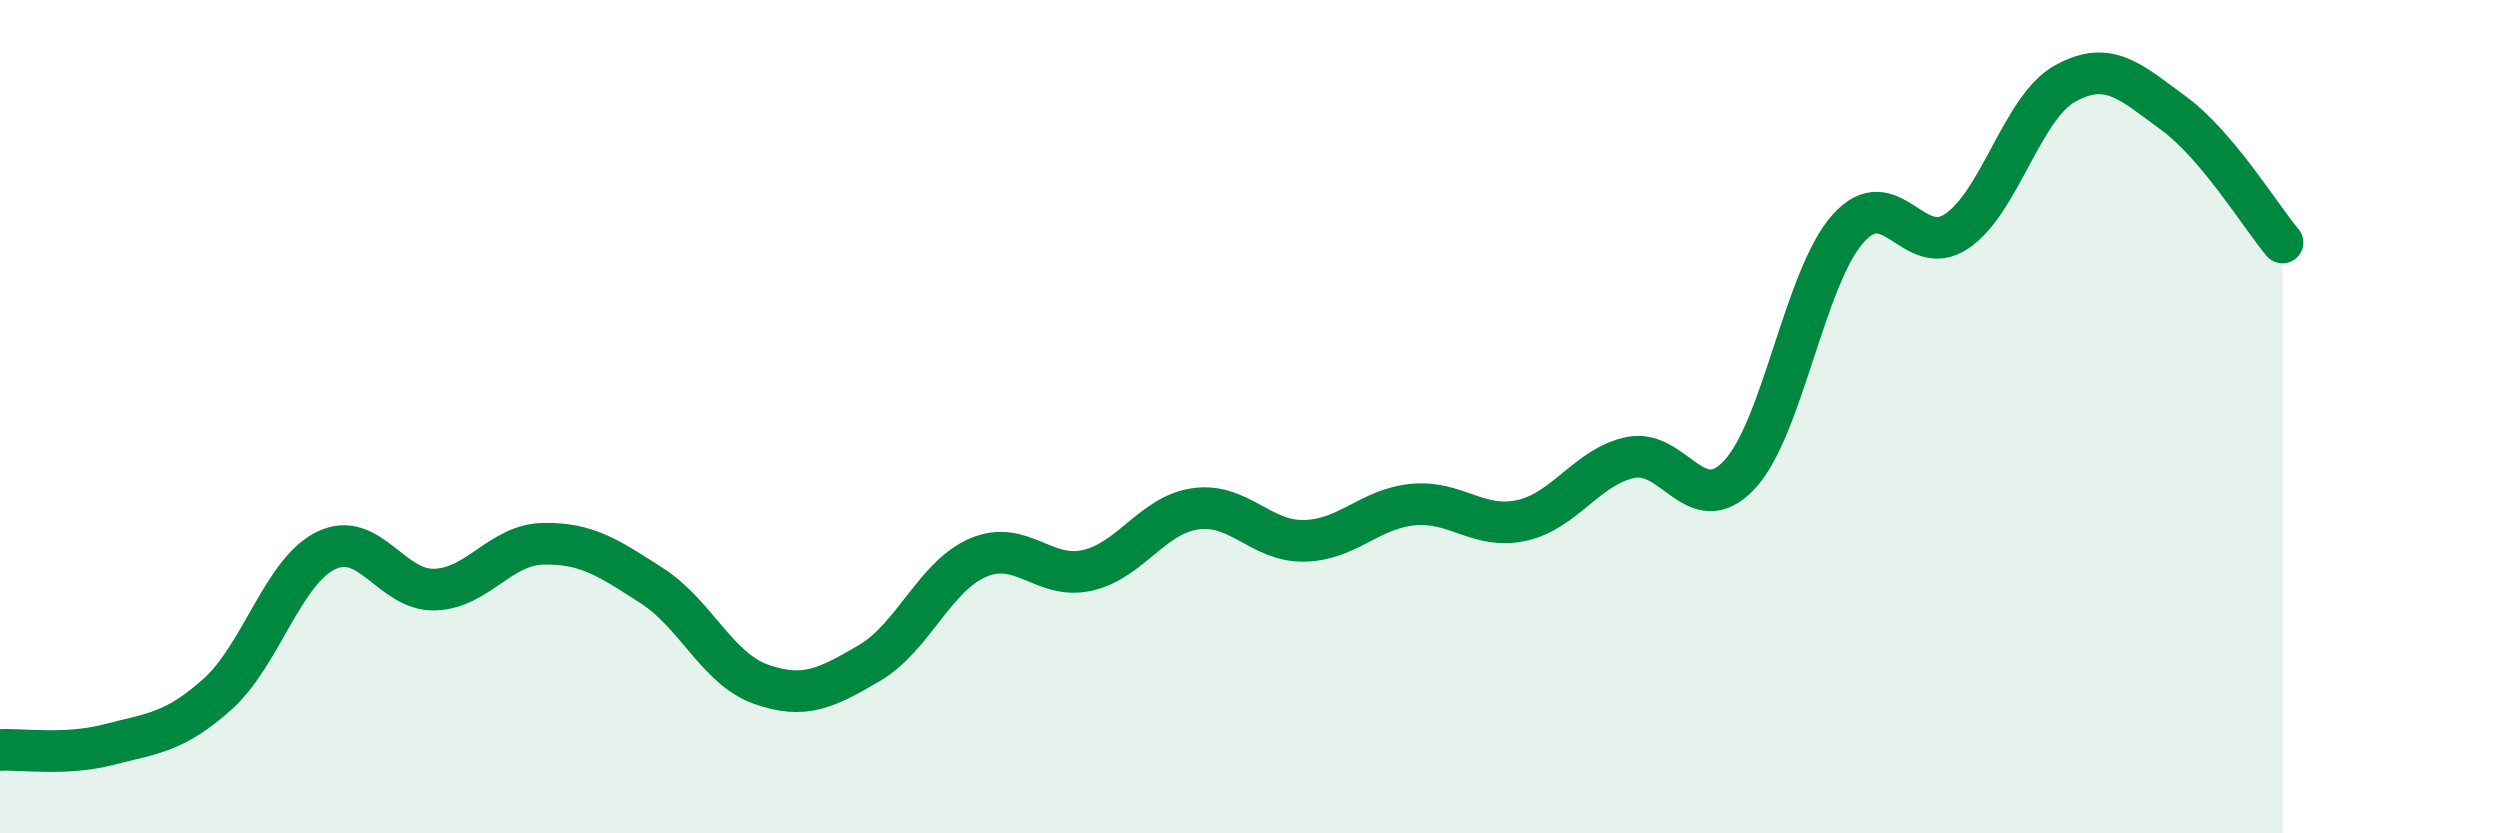 
    <svg width="60" height="20" viewBox="0 0 60 20" xmlns="http://www.w3.org/2000/svg">
      <path
        d="M 0,18 C 0.52,17.97 1.57,18.14 2.61,17.87 C 3.65,17.6 4.18,17.59 5.22,16.66 C 6.26,15.73 6.79,13.71 7.83,13.21 C 8.87,12.71 9.39,14.18 10.43,14.15 C 11.47,14.12 12,13.07 13.04,13.05 C 14.08,13.03 14.61,13.39 15.65,14.06 C 16.69,14.73 17.22,16.05 18.26,16.42 C 19.3,16.79 19.83,16.52 20.87,15.91 C 21.91,15.3 22.44,13.82 23.48,13.38 C 24.52,12.94 25.05,13.92 26.09,13.69 C 27.13,13.46 27.66,12.35 28.7,12.21 C 29.74,12.07 30.26,13 31.3,12.98 C 32.34,12.96 32.87,12.21 33.91,12.11 C 34.95,12.01 35.48,12.72 36.52,12.49 C 37.56,12.26 38.09,11.2 39.13,10.98 C 40.17,10.76 40.7,12.5 41.74,11.4 C 42.78,10.3 43.31,6.66 44.35,5.49 C 45.39,4.32 45.92,6.25 46.96,5.55 C 48,4.85 48.53,2.57 49.57,2 C 50.61,1.43 51.13,1.96 52.17,2.72 C 53.21,3.48 54.26,5.2 54.78,5.82L54.78 20L0 20Z"
        fill="#008740"
        opacity="0.1"
        stroke-linecap="round"
        stroke-linejoin="round"
      />
      <path
        d="M 0,18 C 0.52,17.97 1.57,18.14 2.61,17.87 C 3.65,17.6 4.18,17.59 5.22,16.66 C 6.26,15.73 6.79,13.71 7.83,13.21 C 8.87,12.71 9.39,14.18 10.43,14.15 C 11.47,14.12 12,13.07 13.04,13.05 C 14.08,13.03 14.61,13.39 15.65,14.06 C 16.69,14.73 17.22,16.05 18.26,16.42 C 19.3,16.79 19.83,16.52 20.87,15.91 C 21.91,15.3 22.44,13.82 23.48,13.38 C 24.52,12.94 25.05,13.92 26.09,13.69 C 27.13,13.46 27.66,12.35 28.7,12.21 C 29.74,12.07 30.26,13 31.3,12.98 C 32.34,12.96 32.87,12.21 33.91,12.11 C 34.95,12.01 35.48,12.72 36.52,12.49 C 37.56,12.26 38.09,11.2 39.13,10.98 C 40.17,10.76 40.7,12.5 41.74,11.4 C 42.78,10.3 43.31,6.66 44.35,5.49 C 45.39,4.32 45.92,6.25 46.96,5.55 C 48,4.85 48.53,2.57 49.57,2 C 50.61,1.43 51.13,1.96 52.17,2.72 C 53.21,3.48 54.26,5.2 54.78,5.82"
        stroke="#008740"
        stroke-width="1"
        fill="none"
        stroke-linecap="round"
        stroke-linejoin="round"
      />
    </svg>
  